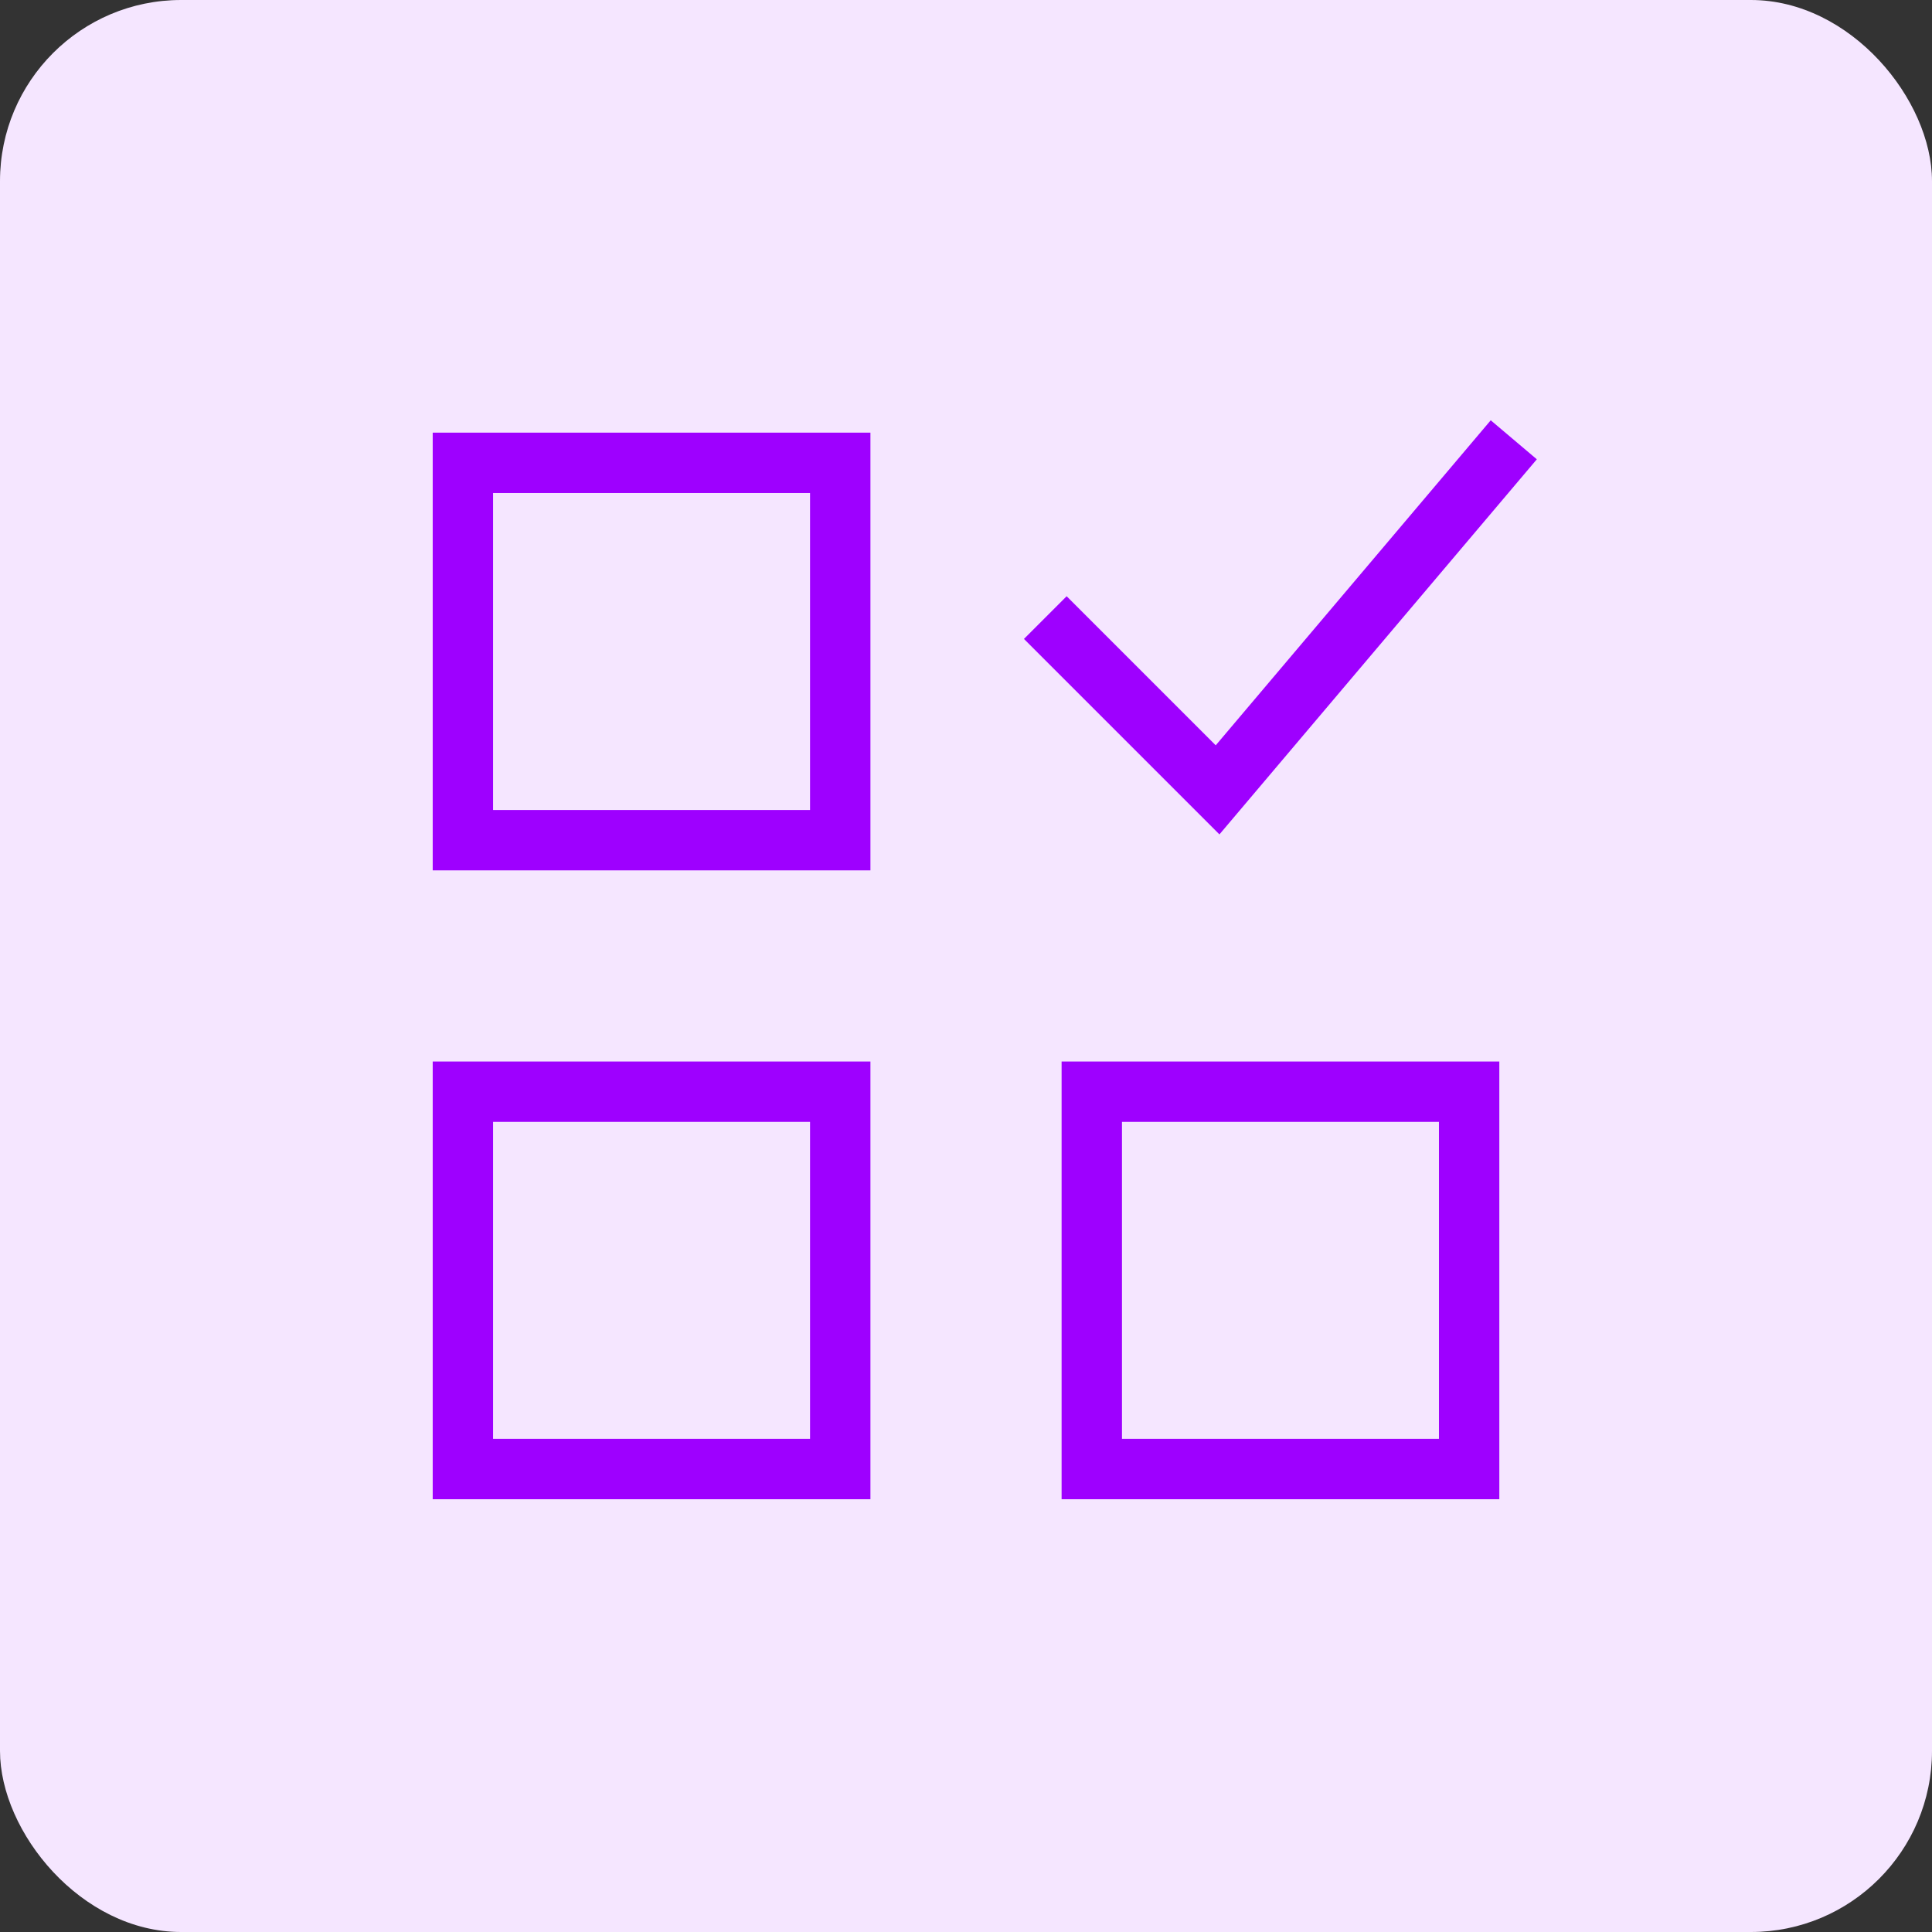 <svg width="64" height="64" viewBox="0 0 64 64" fill="none" xmlns="http://www.w3.org/2000/svg">
<rect x="0" y="0" width="64" height="64" fill="#333333" stroke="none"/>
<rect width="64" height="64" rx="6" fill="#F5E6FF"/>
<path d="M27.834 15.332H15.334V27.832H27.834V15.332Z" stroke="#9E00FF" stroke-width="2" stroke-miterlimit="10" stroke-linecap="square"/>
<path d="M48.667 36.164H36.167V48.664H48.667V36.164Z" stroke="#9E00FF" stroke-width="2" stroke-miterlimit="10" stroke-linecap="square"/>
<path d="M27.834 36.164H15.334V48.664H27.834V36.164Z" stroke="#9E00FF" stroke-width="2" stroke-miterlimit="10" stroke-linecap="square"/>
<path d="M35.334 21.165L40.334 26.165L49.5 15.332" stroke="#9E00FF" stroke-width="2" stroke-miterlimit="10" stroke-linecap="square"/>
</svg>
